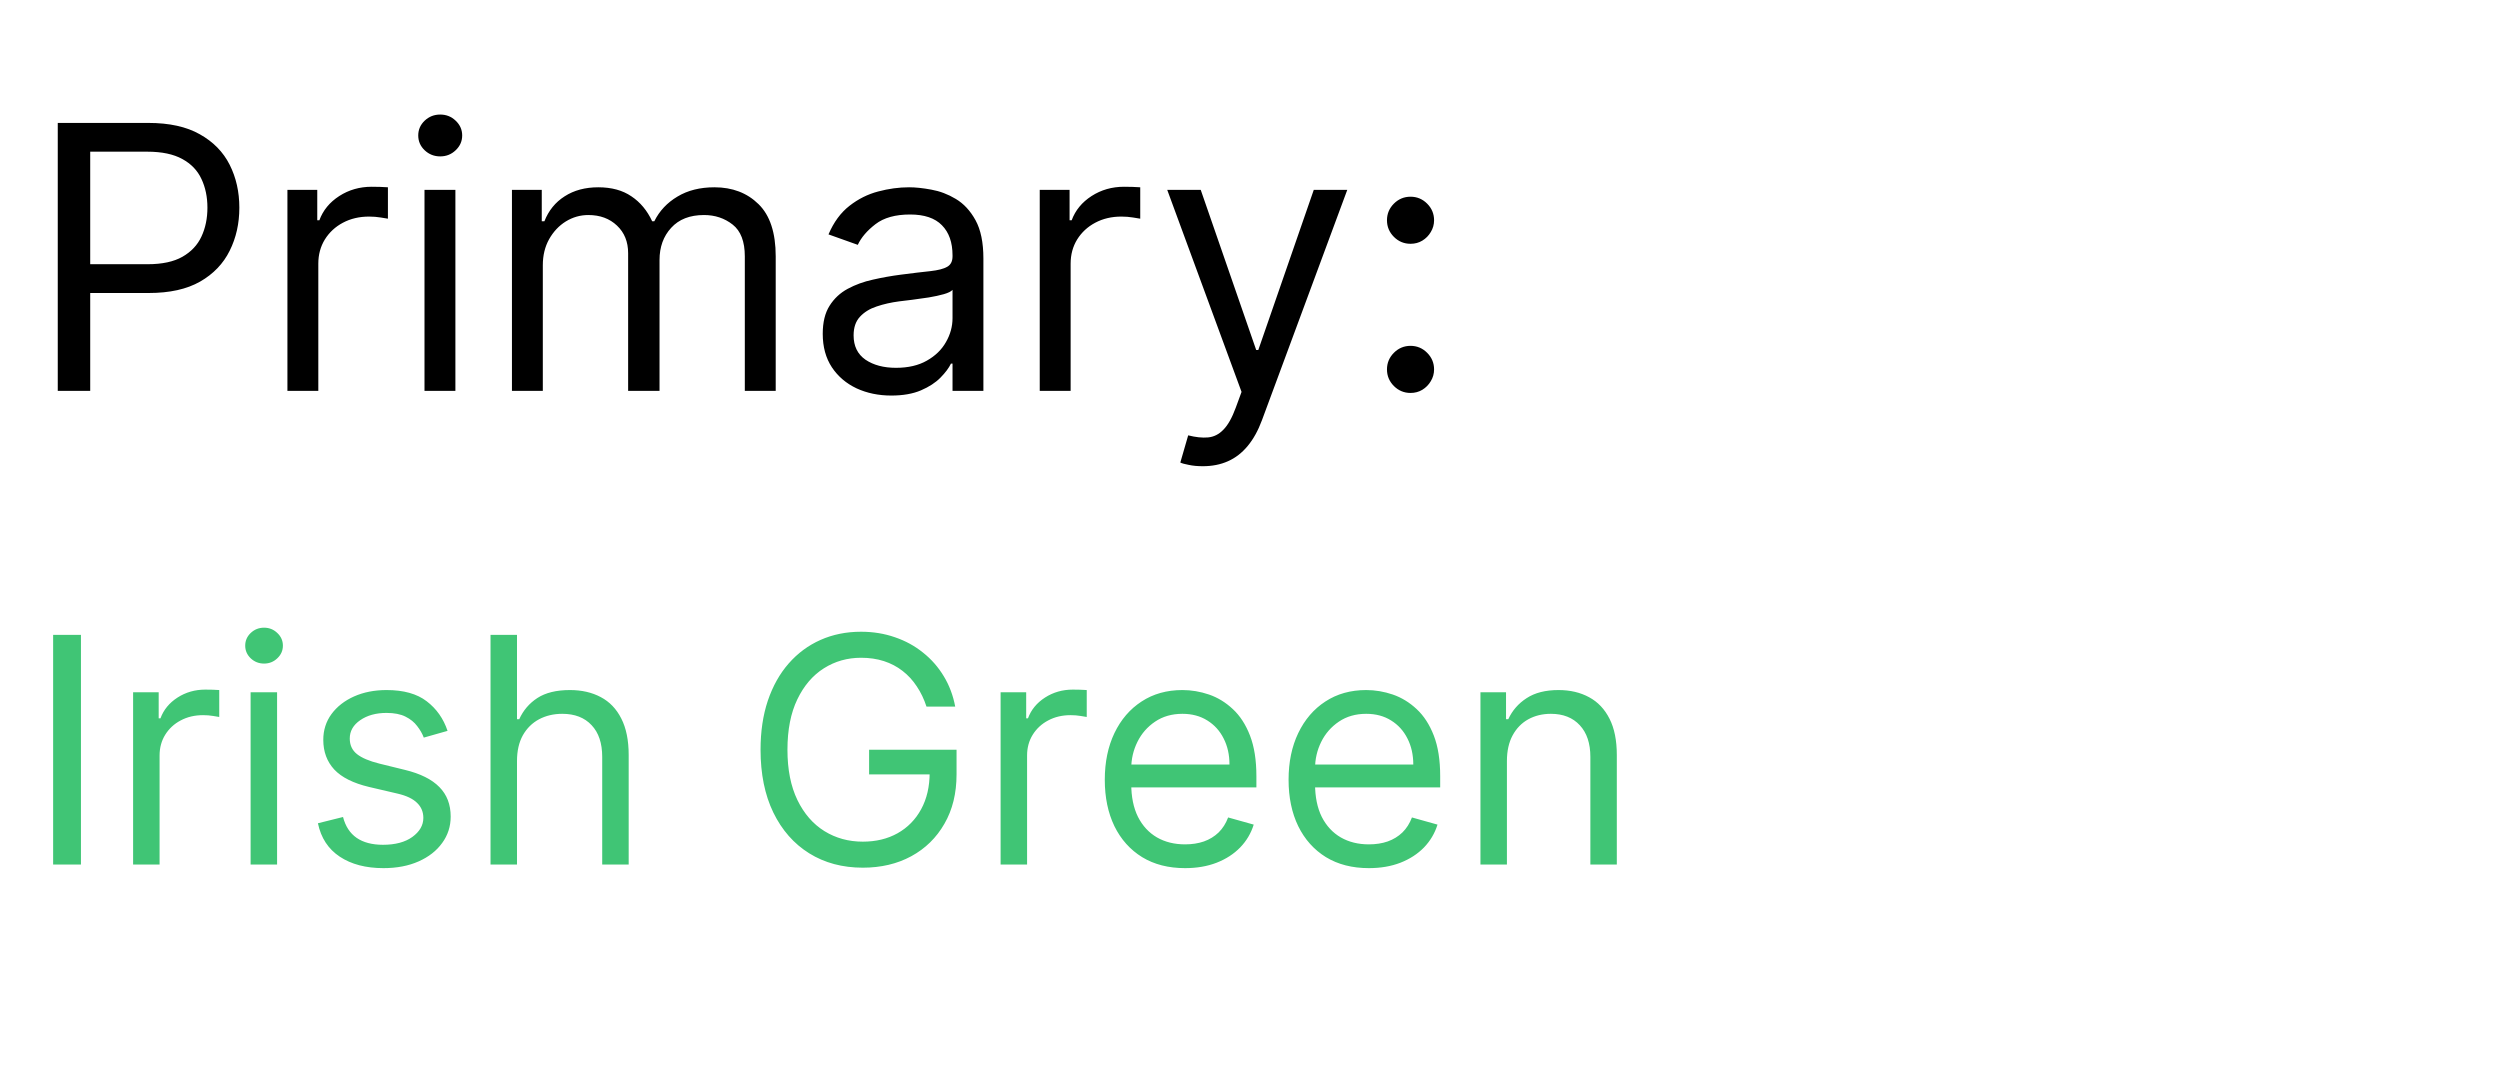 <svg width="95" height="41" viewBox="0 0 95 41" fill="none" xmlns="http://www.w3.org/2000/svg">
<path d="M2.195 14.852L2.195 4.671L5.635 4.671C6.434 4.671 7.087 4.815 7.594 5.103C8.104 5.388 8.482 5.774 8.728 6.262C8.973 6.749 9.095 7.292 9.095 7.892C9.095 8.492 8.973 9.037 8.728 9.528C8.486 10.018 8.111 10.41 7.604 10.701C7.097 10.99 6.447 11.134 5.655 11.134H3.189L3.189 10.04H5.615C6.162 10.04 6.601 9.946 6.933 9.757C7.264 9.568 7.505 9.313 7.654 8.991C7.806 8.666 7.882 8.3 7.882 7.892C7.882 7.485 7.806 7.12 7.654 6.799C7.505 6.477 7.263 6.225 6.928 6.043C6.593 5.857 6.149 5.764 5.595 5.764L3.428 5.764L3.428 14.852H2.195ZM10.922 14.852V7.216H12.056V8.37H12.136C12.275 7.992 12.527 7.685 12.891 7.45C13.256 7.215 13.667 7.097 14.124 7.097C14.21 7.097 14.318 7.099 14.447 7.102C14.577 7.105 14.674 7.11 14.741 7.117V8.31C14.701 8.3 14.61 8.285 14.467 8.265C14.328 8.242 14.181 8.23 14.025 8.23C13.654 8.23 13.322 8.308 13.03 8.464C12.742 8.617 12.513 8.829 12.344 9.1C12.179 9.369 12.096 9.675 12.096 10.02V14.852H10.922ZM16.131 14.852V7.216H17.305L17.305 14.852H16.131ZM16.728 5.943C16.499 5.943 16.302 5.866 16.137 5.71C15.974 5.554 15.893 5.367 15.893 5.148C15.893 4.929 15.974 4.742 16.137 4.586C16.302 4.43 16.499 4.353 16.728 4.353C16.957 4.353 17.152 4.43 17.315 4.586C17.48 4.742 17.563 4.929 17.563 5.148C17.563 5.367 17.48 5.554 17.315 5.71C17.152 5.866 16.957 5.943 16.728 5.943ZM19.454 14.852L19.454 7.216L20.587 7.216V8.409H20.687C20.846 8.002 21.103 7.685 21.457 7.46C21.812 7.231 22.238 7.117 22.735 7.117C23.239 7.117 23.658 7.231 23.993 7.46C24.331 7.685 24.594 8.002 24.783 8.409H24.863C25.058 8.015 25.352 7.702 25.743 7.47C26.134 7.234 26.603 7.117 27.15 7.117C27.832 7.117 28.391 7.331 28.825 7.758C29.259 8.182 29.477 8.844 29.477 9.742L29.477 14.852L28.303 14.852L28.303 9.742C28.303 9.178 28.149 8.776 27.841 8.534C27.533 8.292 27.17 8.171 26.752 8.171C26.215 8.171 25.799 8.333 25.504 8.658C25.209 8.979 25.062 9.387 25.062 9.881L25.062 14.852H23.869L23.869 9.622C23.869 9.188 23.728 8.839 23.446 8.573C23.164 8.305 22.801 8.171 22.357 8.171C22.052 8.171 21.767 8.252 21.502 8.414C21.24 8.577 21.028 8.802 20.866 9.09C20.707 9.376 20.627 9.705 20.627 10.08L20.627 14.852H19.454ZM33.869 15.031C33.385 15.031 32.946 14.94 32.551 14.758C32.157 14.572 31.844 14.306 31.612 13.958C31.38 13.606 31.264 13.182 31.264 12.685C31.264 12.247 31.35 11.893 31.522 11.621C31.695 11.346 31.925 11.13 32.213 10.975C32.502 10.819 32.82 10.703 33.168 10.627C33.519 10.547 33.872 10.484 34.227 10.438C34.691 10.378 35.067 10.333 35.355 10.303C35.647 10.27 35.859 10.216 35.992 10.139C36.128 10.063 36.196 9.931 36.196 9.742V9.702C36.196 9.211 36.061 8.83 35.793 8.559C35.528 8.287 35.125 8.151 34.585 8.151C34.025 8.151 33.586 8.273 33.267 8.519C32.949 8.764 32.725 9.026 32.596 9.304L31.483 8.907C31.681 8.443 31.947 8.081 32.278 7.823C32.613 7.561 32.977 7.379 33.372 7.276C33.769 7.17 34.16 7.117 34.545 7.117C34.79 7.117 35.072 7.147 35.39 7.206C35.712 7.263 36.022 7.38 36.32 7.559C36.621 7.738 36.872 8.008 37.071 8.37C37.269 8.731 37.369 9.215 37.369 9.821V14.852H36.196V13.818H36.136C36.056 13.984 35.924 14.162 35.738 14.35C35.553 14.539 35.306 14.7 34.997 14.833C34.689 14.965 34.313 15.031 33.869 15.031ZM34.048 13.977C34.512 13.977 34.903 13.886 35.221 13.704C35.543 13.522 35.785 13.287 35.947 12.998C36.113 12.71 36.196 12.406 36.196 12.088V11.014C36.146 11.074 36.036 11.129 35.867 11.178C35.702 11.225 35.51 11.266 35.291 11.303C35.075 11.336 34.865 11.366 34.659 11.392C34.457 11.415 34.293 11.435 34.167 11.452C33.862 11.492 33.577 11.556 33.312 11.646C33.05 11.732 32.838 11.863 32.676 12.039C32.517 12.211 32.437 12.446 32.437 12.745C32.437 13.152 32.588 13.46 32.889 13.669C33.194 13.875 33.581 13.977 34.048 13.977ZM39.51 14.852V7.216H40.644V8.37H40.724C40.863 7.992 41.115 7.685 41.479 7.45C41.844 7.215 42.255 7.097 42.712 7.097C42.798 7.097 42.906 7.099 43.035 7.102C43.164 7.105 43.262 7.11 43.329 7.117V8.31C43.289 8.3 43.198 8.285 43.055 8.265C42.916 8.242 42.768 8.23 42.613 8.23C42.241 8.23 41.91 8.308 41.618 8.464C41.33 8.617 41.101 8.829 40.932 9.1C40.767 9.369 40.684 9.675 40.684 10.02V14.852L39.51 14.852ZM45.708 17.716C45.509 17.716 45.331 17.7 45.175 17.666C45.02 17.637 44.912 17.607 44.852 17.577L45.151 16.543C45.436 16.616 45.688 16.642 45.906 16.622C46.125 16.602 46.319 16.505 46.488 16.329C46.66 16.157 46.818 15.877 46.96 15.489L47.179 14.892L44.355 7.216H45.628L47.736 13.301H47.815L49.923 7.216H51.196L47.955 15.966C47.809 16.361 47.628 16.687 47.413 16.946C47.197 17.207 46.947 17.401 46.662 17.527C46.38 17.653 46.062 17.716 45.708 17.716ZM53.6 14.932C53.355 14.932 53.144 14.844 52.968 14.669C52.793 14.493 52.705 14.283 52.705 14.037C52.705 13.792 52.793 13.582 52.968 13.406C53.144 13.23 53.355 13.142 53.6 13.142C53.845 13.142 54.056 13.23 54.231 13.406C54.407 13.582 54.495 13.792 54.495 14.037C54.495 14.2 54.453 14.349 54.37 14.485C54.291 14.62 54.183 14.73 54.047 14.813C53.915 14.892 53.766 14.932 53.6 14.932ZM53.6 9.264C53.355 9.264 53.144 9.177 52.968 9.001C52.793 8.825 52.705 8.615 52.705 8.37C52.705 8.124 52.793 7.914 52.968 7.738C53.144 7.563 53.355 7.475 53.6 7.475C53.845 7.475 54.056 7.563 54.231 7.738C54.407 7.914 54.495 8.124 54.495 8.37C54.495 8.532 54.453 8.681 54.37 8.817C54.291 8.953 54.183 9.062 54.047 9.145C53.915 9.225 53.766 9.264 53.6 9.264Z" fill="black"/>
<path d="M3.076 24.125L3.076 32.852H2.019L2.019 24.125H3.076ZM5.058 32.852L5.058 26.307H6.03V27.296H6.098C6.217 26.972 6.433 26.709 6.746 26.507C7.058 26.306 7.41 26.205 7.802 26.205C7.876 26.205 7.969 26.206 8.079 26.209C8.19 26.212 8.274 26.216 8.331 26.222V27.245C8.297 27.236 8.219 27.223 8.097 27.206C7.977 27.186 7.851 27.176 7.717 27.176C7.399 27.176 7.115 27.243 6.865 27.377C6.618 27.507 6.422 27.689 6.277 27.922C6.135 28.152 6.064 28.415 6.064 28.71L6.064 32.852H5.058ZM9.523 32.852L9.523 26.307H10.529L10.529 32.852H9.523ZM10.034 25.216C9.838 25.216 9.669 25.149 9.527 25.016C9.388 24.882 9.318 24.722 9.318 24.534C9.318 24.347 9.388 24.186 9.527 24.053C9.669 23.919 9.838 23.852 10.034 23.852C10.23 23.852 10.398 23.919 10.537 24.053C10.679 24.186 10.75 24.347 10.75 24.534C10.75 24.722 10.679 24.882 10.537 25.016C10.398 25.149 10.23 25.216 10.034 25.216ZM17.007 27.773L16.104 28.029C16.047 27.878 15.963 27.732 15.852 27.59C15.744 27.445 15.597 27.326 15.409 27.232C15.222 27.138 14.981 27.091 14.689 27.091C14.288 27.091 13.954 27.183 13.687 27.368C13.423 27.55 13.291 27.782 13.291 28.063C13.291 28.313 13.382 28.51 13.564 28.655C13.746 28.8 14.03 28.921 14.416 29.017L15.388 29.256C15.973 29.398 16.409 29.615 16.696 29.908C16.983 30.198 17.126 30.571 17.126 31.029C17.126 31.404 17.018 31.739 16.802 32.034C16.589 32.33 16.291 32.563 15.908 32.733C15.524 32.904 15.078 32.989 14.569 32.989C13.902 32.989 13.349 32.844 12.912 32.554C12.474 32.264 12.197 31.841 12.081 31.284L13.035 31.046C13.126 31.398 13.298 31.662 13.551 31.838C13.807 32.014 14.14 32.102 14.553 32.102C15.021 32.102 15.393 32.003 15.669 31.804C15.947 31.602 16.087 31.361 16.087 31.08C16.087 30.852 16.007 30.662 15.848 30.509C15.689 30.352 15.444 30.236 15.115 30.159L14.024 29.904C13.425 29.762 12.984 29.541 12.703 29.243C12.425 28.942 12.285 28.566 12.285 28.114C12.285 27.745 12.389 27.418 12.597 27.134C12.807 26.85 13.092 26.627 13.453 26.465C13.817 26.303 14.229 26.222 14.689 26.222C15.337 26.222 15.845 26.364 16.214 26.648C16.587 26.932 16.851 27.307 17.007 27.773ZM19.646 28.915L19.646 32.852H18.64L18.64 24.125H19.646V27.33H19.731C19.884 26.992 20.115 26.723 20.421 26.524C20.731 26.323 21.143 26.222 21.657 26.222C22.103 26.222 22.494 26.311 22.829 26.49C23.164 26.666 23.424 26.938 23.609 27.304C23.796 27.668 23.89 28.131 23.89 28.693L23.89 32.852H22.884L22.884 28.762C22.884 28.242 22.75 27.84 22.48 27.556C22.213 27.269 21.842 27.125 21.367 27.125C21.038 27.125 20.742 27.195 20.481 27.334C20.223 27.473 20.018 27.676 19.867 27.943C19.72 28.21 19.646 28.534 19.646 28.915ZM35.207 26.852C35.114 26.566 34.99 26.308 34.837 26.081C34.686 25.851 34.506 25.655 34.295 25.493C34.088 25.331 33.852 25.208 33.588 25.122C33.324 25.037 33.034 24.995 32.719 24.995C32.202 24.995 31.731 25.128 31.308 25.395C30.885 25.662 30.548 26.056 30.298 26.576C30.048 27.095 29.923 27.733 29.923 28.489C29.923 29.245 30.05 29.882 30.302 30.402C30.555 30.922 30.898 31.316 31.329 31.583C31.761 31.85 32.247 31.983 32.787 31.983C33.287 31.983 33.727 31.877 34.108 31.664C34.491 31.448 34.79 31.144 35.003 30.752C35.219 30.357 35.327 29.892 35.327 29.358L35.651 29.426H33.026V28.489H36.349V29.426C36.349 30.145 36.196 30.77 35.889 31.301C35.585 31.833 35.165 32.245 34.628 32.537C34.094 32.827 33.48 32.972 32.787 32.972C32.014 32.972 31.335 32.79 30.75 32.426C30.168 32.063 29.713 31.546 29.386 30.875C29.062 30.205 28.901 29.409 28.901 28.489C28.901 27.799 28.993 27.178 29.177 26.627C29.365 26.073 29.629 25.601 29.97 25.212C30.311 24.823 30.714 24.524 31.18 24.317C31.646 24.11 32.159 24.006 32.719 24.006C33.179 24.006 33.608 24.076 34.006 24.215C34.406 24.351 34.763 24.546 35.075 24.799C35.391 25.049 35.653 25.348 35.864 25.698C36.074 26.044 36.219 26.429 36.298 26.852H35.207ZM38.023 32.852V26.307H38.995V27.296H39.063C39.182 26.972 39.398 26.709 39.711 26.507C40.023 26.306 40.375 26.205 40.767 26.205C40.841 26.205 40.934 26.206 41.044 26.209C41.155 26.212 41.239 26.216 41.296 26.222V27.245C41.262 27.236 41.184 27.223 41.061 27.206C40.942 27.186 40.816 27.176 40.682 27.176C40.364 27.176 40.08 27.243 39.83 27.377C39.583 27.507 39.387 27.689 39.242 27.922C39.1 28.152 39.029 28.415 39.029 28.71V32.852H38.023ZM45.033 32.989C44.402 32.989 43.858 32.85 43.401 32.571C42.946 32.29 42.595 31.898 42.348 31.395C42.104 30.89 41.982 30.301 41.982 29.631C41.982 28.96 42.104 28.37 42.348 27.858C42.595 27.344 42.939 26.943 43.38 26.657C43.823 26.367 44.34 26.222 44.931 26.222C45.272 26.222 45.608 26.279 45.941 26.392C46.273 26.506 46.576 26.691 46.848 26.946C47.121 27.199 47.338 27.534 47.5 27.952C47.662 28.37 47.743 28.884 47.743 29.495V29.921H42.698V29.051H46.72C46.72 28.682 46.647 28.352 46.499 28.063C46.354 27.773 46.147 27.544 45.877 27.377C45.61 27.209 45.294 27.125 44.931 27.125C44.53 27.125 44.184 27.225 43.891 27.424C43.601 27.62 43.378 27.875 43.222 28.191C43.066 28.506 42.987 28.844 42.987 29.205V29.784C42.987 30.279 43.073 30.698 43.243 31.041C43.416 31.382 43.657 31.642 43.963 31.821C44.27 31.997 44.627 32.086 45.033 32.086C45.297 32.086 45.536 32.049 45.749 31.975C45.965 31.898 46.151 31.784 46.307 31.634C46.463 31.48 46.584 31.29 46.669 31.063L47.641 31.335C47.539 31.665 47.367 31.955 47.125 32.205C46.884 32.452 46.586 32.645 46.23 32.784C45.875 32.921 45.476 32.989 45.033 32.989ZM52.017 32.989C51.387 32.989 50.843 32.85 50.385 32.571C49.931 32.29 49.58 31.898 49.333 31.395C49.088 30.89 48.966 30.301 48.966 29.631C48.966 28.96 49.088 28.37 49.333 27.858C49.58 27.344 49.924 26.943 50.364 26.657C50.807 26.367 51.324 26.222 51.915 26.222C52.256 26.222 52.593 26.279 52.925 26.392C53.257 26.506 53.56 26.691 53.833 26.946C54.105 27.199 54.323 27.534 54.485 27.952C54.647 28.37 54.727 28.884 54.727 29.495V29.921H49.682V29.051H53.705C53.705 28.682 53.631 28.352 53.483 28.063C53.338 27.773 53.131 27.544 52.861 27.377C52.594 27.209 52.279 27.125 51.915 27.125C51.514 27.125 51.168 27.225 50.875 27.424C50.586 27.62 50.362 27.875 50.206 28.191C50.05 28.506 49.972 28.844 49.972 29.205V29.784C49.972 30.279 50.057 30.698 50.227 31.041C50.401 31.382 50.641 31.642 50.948 31.821C51.255 31.997 51.611 32.086 52.017 32.086C52.282 32.086 52.52 32.049 52.733 31.975C52.949 31.898 53.135 31.784 53.291 31.634C53.448 31.48 53.568 31.29 53.654 31.063L54.625 31.335C54.523 31.665 54.351 31.955 54.11 32.205C53.868 32.452 53.57 32.645 53.215 32.784C52.86 32.921 52.461 32.989 52.017 32.989ZM57.263 28.915V32.852H56.257V26.307H57.229V27.33H57.314C57.468 26.997 57.701 26.73 58.013 26.529C58.326 26.324 58.729 26.222 59.223 26.222C59.666 26.222 60.054 26.313 60.387 26.495C60.719 26.674 60.977 26.946 61.162 27.313C61.347 27.676 61.439 28.137 61.439 28.693V32.852H60.434V28.762C60.434 28.247 60.3 27.847 60.033 27.56C59.766 27.27 59.399 27.125 58.934 27.125C58.612 27.125 58.326 27.195 58.073 27.334C57.823 27.473 57.625 27.676 57.48 27.943C57.336 28.21 57.263 28.534 57.263 28.915Z" fill="#40C575"/>
</svg>
